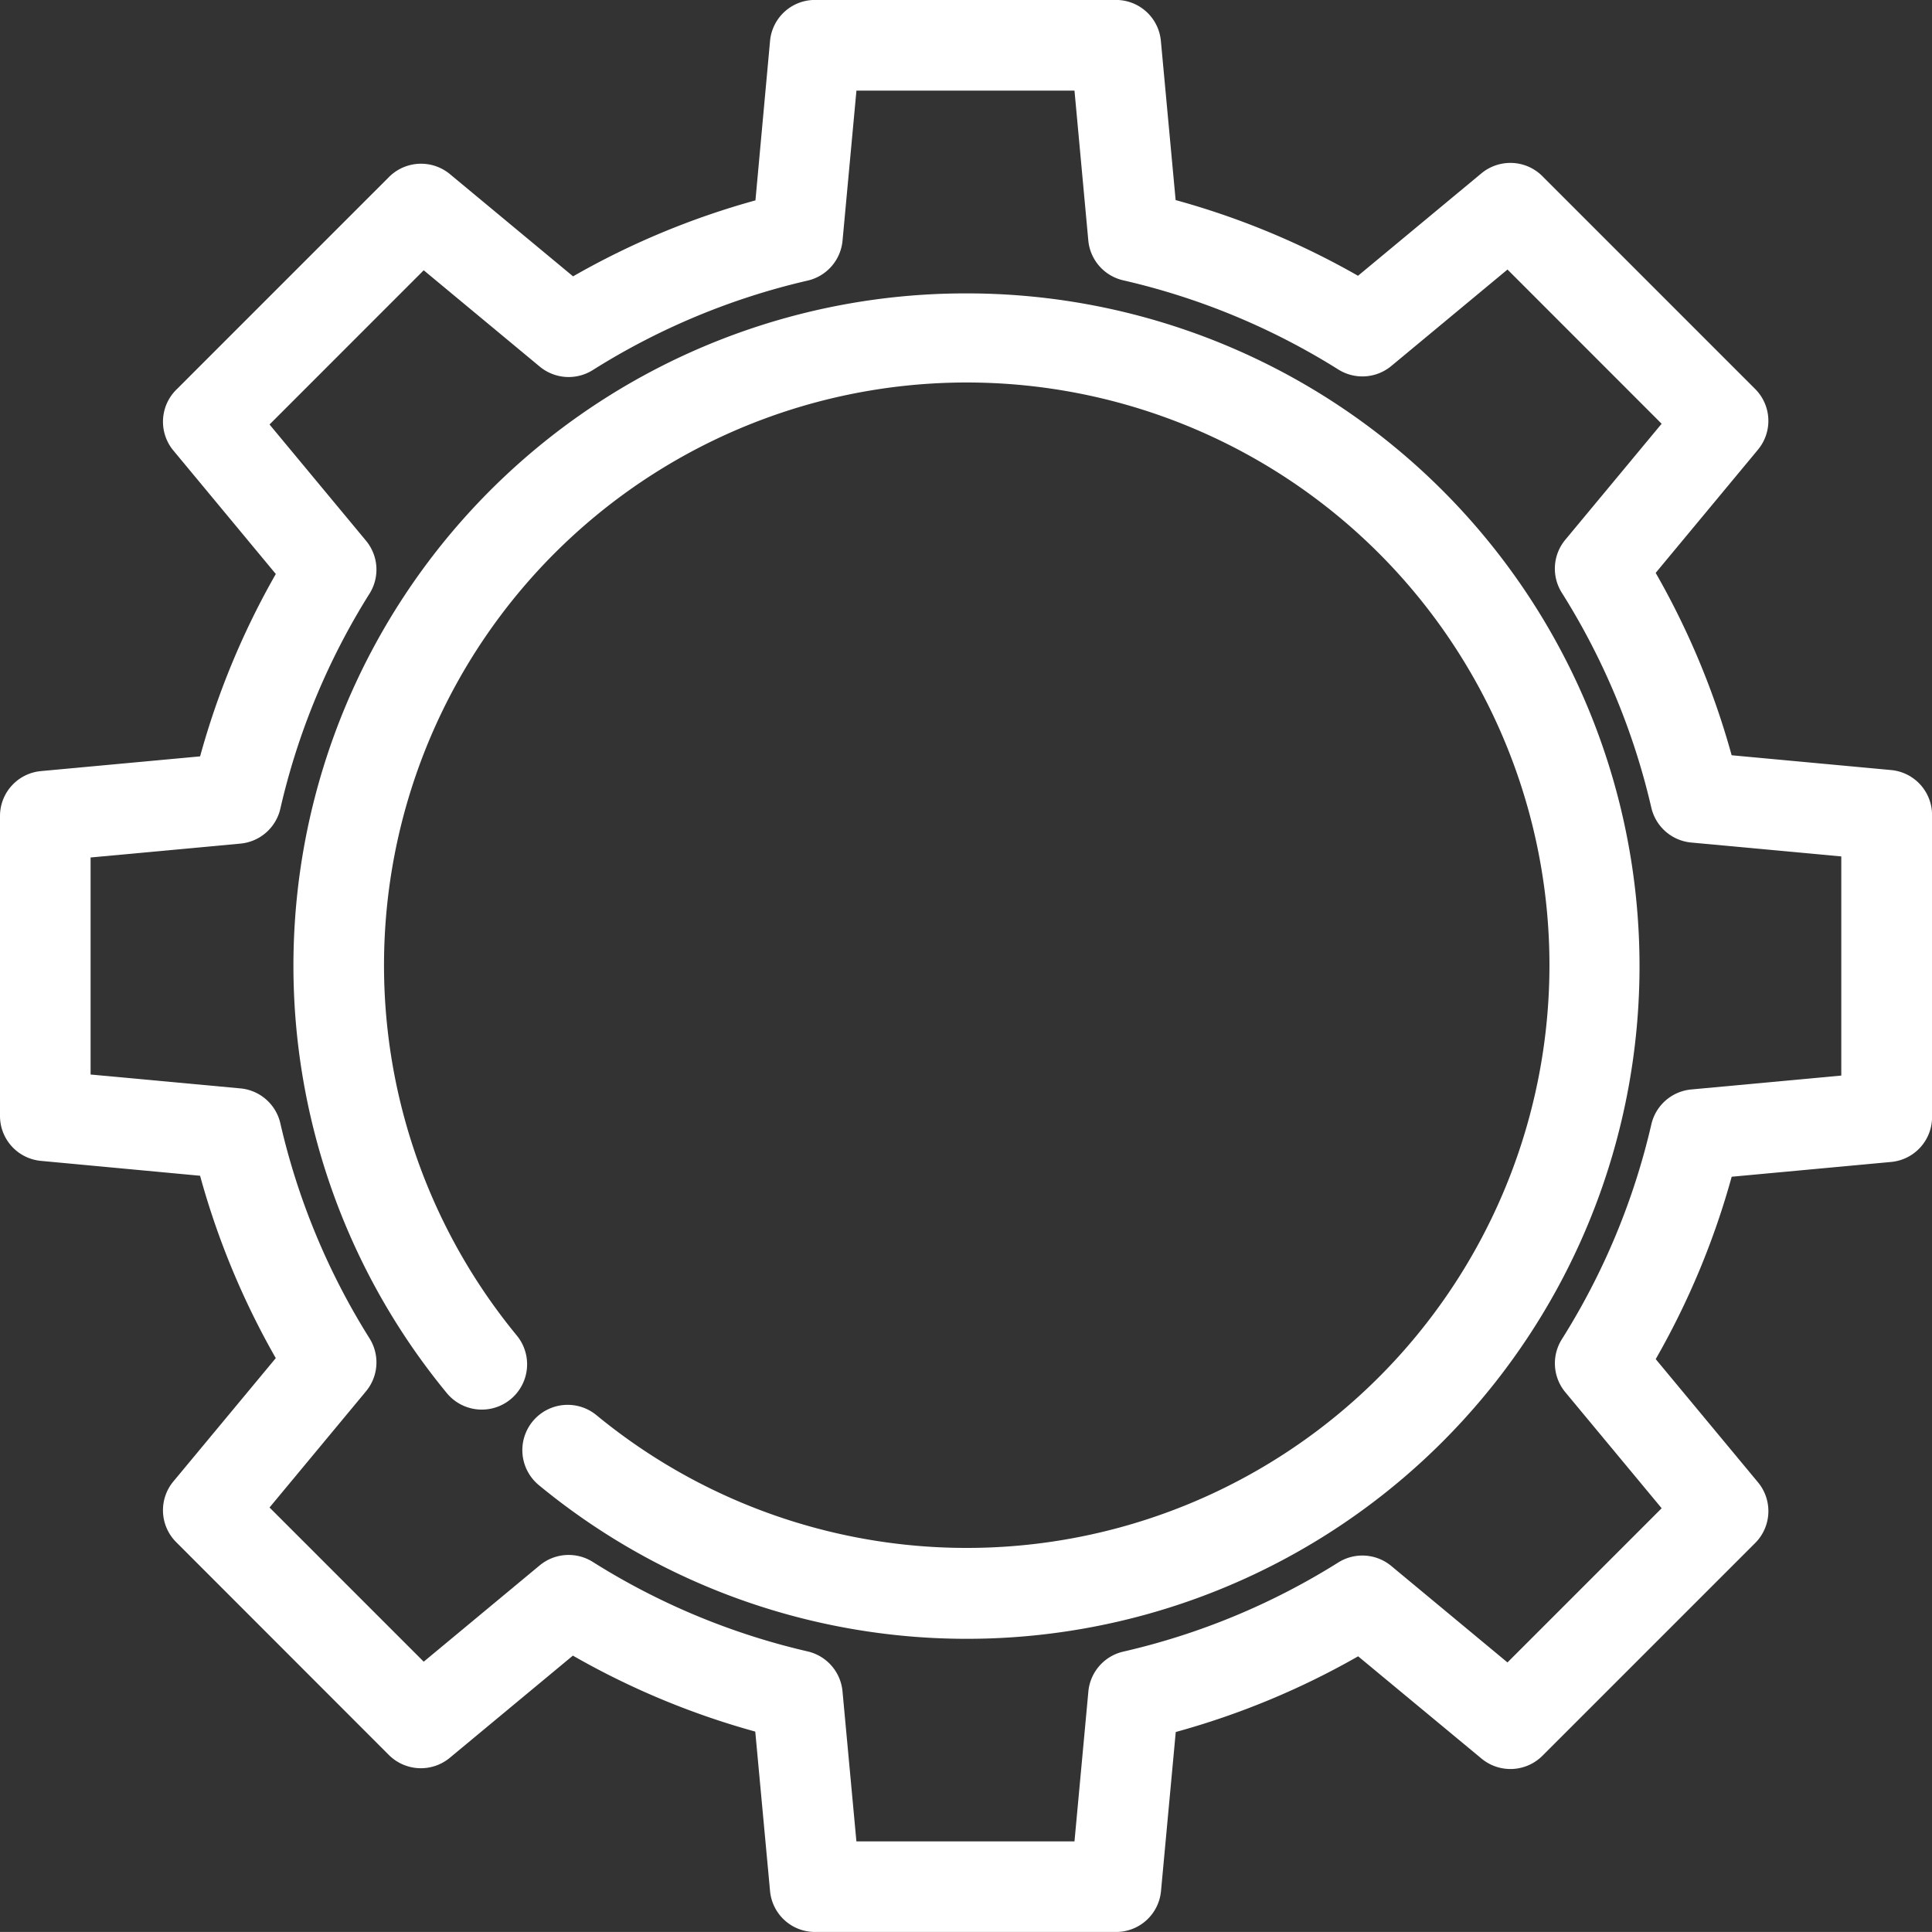 <svg xmlns="http://www.w3.org/2000/svg" width="64.619" height="64.618" viewBox="0 0 64.619 64.618"><rect x="0" y="0" width="64.619" height="64.618" fill="#333333" stroke="none"/><g id="icon_3" data-name="icon 3" transform="translate(0.5 0.498)"><g id="Group_23" data-name="Group 23" transform="translate(0 0.002)"><g id="Group_22" data-name="Group 22" transform="translate(0 0)"><path id="Path_8" data-name="Path 8" d="M62.7,25.755l-5.674-.526a25.855,25.855,0,0,0-2.756-6.616l3.641-4.384a1.015,1.015,0,0,0-.063-1.366L50.734,5.751a1.016,1.016,0,0,0-1.366-.063L44.976,9.334a25.847,25.847,0,0,0-6.62-2.746L37.831.923A1.015,1.015,0,0,0,36.82,0H26.763a1.015,1.015,0,0,0-1.011.921L25.227,6.6A25.859,25.859,0,0,0,18.61,9.353L14.226,5.712a1.015,1.015,0,0,0-1.366.063L5.749,12.887a1.015,1.015,0,0,0-.063,1.366l3.646,4.392a25.85,25.85,0,0,0-2.746,6.62L.921,25.79A1.015,1.015,0,0,0,0,26.8V36.822a1.015,1.015,0,0,0,.921,1.011l5.665.525a25.849,25.849,0,0,0,2.746,6.62L5.686,49.369a1.015,1.015,0,0,0,.063,1.366l7.111,7.111a1.016,1.016,0,0,0,1.366.063l4.384-3.641a25.845,25.845,0,0,0,6.616,2.756l.526,5.674a1.015,1.015,0,0,0,1.011.921H36.82a1.015,1.015,0,0,0,1.011-.921l.525-5.665a25.847,25.847,0,0,0,6.62-2.746l4.392,3.646a1.015,1.015,0,0,0,1.366-.063l7.111-7.111a1.015,1.015,0,0,0,.063-1.366l-3.64-4.384a25.845,25.845,0,0,0,2.756-6.616l5.674-.526a1.015,1.015,0,0,0,.921-1.011V26.765A1.016,1.016,0,0,0,62.7,25.755ZM61.588,35.931l-5.471.507a1.015,1.015,0,0,0-.9.782,23.838,23.838,0,0,1-3.057,7.339,1.015,1.015,0,0,0,.079,1.189l3.512,4.23-5.8,5.8-4.236-3.518a1.015,1.015,0,0,0-1.188-.079,23.84,23.84,0,0,1-7.344,3.046,1.015,1.015,0,0,0-.784.9l-.506,5.464H27.689l-.507-5.471a1.015,1.015,0,0,0-.782-.9,23.838,23.838,0,0,1-7.339-3.057,1.016,1.016,0,0,0-1.189.078l-4.23,3.512-5.8-5.8,3.518-4.236a1.015,1.015,0,0,0,.079-1.188A23.837,23.837,0,0,1,8.39,37.187a1.015,1.015,0,0,0-.9-.784L2.03,35.9v-8.17l5.464-.506a1.015,1.015,0,0,0,.9-.784,23.837,23.837,0,0,1,3.046-7.344,1.015,1.015,0,0,0-.079-1.188L7.839,13.668l5.8-5.8,4.23,3.512a1.015,1.015,0,0,0,1.189.078A23.837,23.837,0,0,1,26.4,8.4a1.015,1.015,0,0,0,.782-.9l.507-5.471h8.205L36.4,7.5a1.015,1.015,0,0,0,.784.9,23.84,23.84,0,0,1,7.344,3.046,1.016,1.016,0,0,0,1.188-.079l4.236-3.518,5.8,5.8-3.512,4.23a1.015,1.015,0,0,0-.078,1.189A23.84,23.84,0,0,1,55.221,26.4a1.015,1.015,0,0,0,.9.782l5.471.507v8.24Z" transform="translate(0 -0.002)" fill="#fff"></path><path id="Path_8_-_Outline" data-name="Path 8 - Outline" d="M26.763-.5H36.82A1.508,1.508,0,0,1,38.328.877l.493,5.317a26.382,26.382,0,0,1,6.1,2.532L49.048,5.3a1.519,1.519,0,0,1,.968-.349h0a1.506,1.506,0,0,1,1.072.444L58.2,12.508a1.508,1.508,0,0,1,.094,2.039l-3.417,4.116a26.39,26.39,0,0,1,2.541,6.1l5.327.494a1.509,1.509,0,0,1,1.376,1.508V36.857a1.508,1.508,0,0,1-1.375,1.509l-5.327.494a26.381,26.381,0,0,1-2.541,6.1l3.417,4.116a1.509,1.509,0,0,1-.094,2.039l-7.111,7.111a1.515,1.515,0,0,1-2.039.094L44.925,54.9a26.382,26.382,0,0,1-6.1,2.532l-.493,5.318A1.508,1.508,0,0,1,36.82,64.12H26.764a1.508,1.508,0,0,1-1.509-1.375l-.494-5.327a26.382,26.382,0,0,1-6.1-2.541l-4.116,3.417a1.516,1.516,0,0,1-2.039-.094L5.4,51.089A1.508,1.508,0,0,1,5.3,49.05l3.424-4.123a26.384,26.384,0,0,1-2.532-6.1L.875,38.33A1.508,1.508,0,0,1-.5,36.822V26.8A1.508,1.508,0,0,1,.875,25.292L6.193,24.8a26.386,26.386,0,0,1,2.532-6.1L5.3,14.572A1.509,1.509,0,0,1,5.4,12.533l7.111-7.111a1.515,1.515,0,0,1,2.04-.094l4.116,3.417a26.394,26.394,0,0,1,6.1-2.541L25.255.877A1.508,1.508,0,0,1,26.763-.5ZM45.025,9.943l-.3-.178A25.384,25.384,0,0,0,38.23,7.072l-.34-.088L37.333.969A.513.513,0,0,0,36.82.5H26.763a.513.513,0,0,0-.513.468l-.558,6.023-.339.089a25.4,25.4,0,0,0-6.489,2.7l-.3.179L13.907,6.1a.515.515,0,0,0-.694.032L6.1,13.24a.513.513,0,0,0-.032.694L9.941,18.6l-.178.3A25.388,25.388,0,0,0,7.07,25.39l-.088.34-6.014.558A.513.513,0,0,0,.5,26.8V36.822a.513.513,0,0,0,.468.513l6.014.558.088.34a25.386,25.386,0,0,0,2.693,6.492l.178.3L6.07,49.689a.513.513,0,0,0,.032.694l7.111,7.111a.516.516,0,0,0,.694.032l4.655-3.865.3.179a25.383,25.383,0,0,0,6.489,2.7l.339.089.558,6.023a.513.513,0,0,0,.513.468H36.82a.513.513,0,0,0,.513-.468l.558-6.014.34-.088a25.384,25.384,0,0,0,6.492-2.693l.3-.178,4.662,3.871a.515.515,0,0,0,.694-.032l7.111-7.111a.513.513,0,0,0,.032-.693l-3.865-4.655.179-.3a25.383,25.383,0,0,0,2.7-6.488l.089-.339,6.023-.558a.513.513,0,0,0,.468-.513V26.765a.513.513,0,0,0-.468-.513l-6.023-.558-.089-.339a25.392,25.392,0,0,0-2.7-6.488l-.179-.3,3.865-4.655a.513.513,0,0,0-.032-.694L50.38,6.1a.512.512,0,0,0-.365-.151h0a.51.51,0,0,0-.329.119ZM27.233,1.533H36.35L36.9,7.45a.514.514,0,0,0,.4.455,24.339,24.339,0,0,1,7.5,3.11.516.516,0,0,0,.6-.04l4.587-3.809,6.447,6.447-3.8,4.581a.514.514,0,0,0-.04.6,24.34,24.34,0,0,1,3.121,7.493.514.514,0,0,0,.454.4l5.925.549v8.7h-.477l.023.5-5.471.507a.514.514,0,0,0-.454.4,24.337,24.337,0,0,1-3.121,7.493.514.514,0,0,0,.04.6l3.8,4.58-6.447,6.447L45.4,52.648a.515.515,0,0,0-.6-.04,24.339,24.339,0,0,1-7.5,3.11.514.514,0,0,0-.4.454L36.35,62.09H27.233l-.549-5.925a.514.514,0,0,0-.4-.454,24.336,24.336,0,0,1-7.493-3.121.516.516,0,0,0-.6.04l-4.581,3.8L7.163,49.986,10.972,45.4a.514.514,0,0,0,.04-.6A24.336,24.336,0,0,1,7.9,37.3a.514.514,0,0,0-.454-.4L1.53,36.352V27.271l5.917-.549a.514.514,0,0,0,.455-.4,24.335,24.335,0,0,1,3.11-7.5.514.514,0,0,0-.04-.6L7.163,13.637,13.61,7.19l4.581,3.8a.515.515,0,0,0,.6.04,24.336,24.336,0,0,1,7.493-3.121.515.515,0,0,0,.4-.454Zm8.205,1H28.145l-.465,5.018a1.513,1.513,0,0,1-1.168,1.336,23.338,23.338,0,0,0-7.186,2.993,1.515,1.515,0,0,1-1.774-.117L13.672,8.542,8.515,13.7l3.226,3.886a1.512,1.512,0,0,1,.118,1.772,23.337,23.337,0,0,0-2.982,7.19,1.512,1.512,0,0,1-1.337,1.17l-5.01.464v7.259l5.01.464a1.512,1.512,0,0,1,1.337,1.17,23.338,23.338,0,0,0,2.982,7.19,1.512,1.512,0,0,1-.118,1.772L8.515,49.923l5.157,5.157,3.879-3.221a1.516,1.516,0,0,1,1.774-.117,23.339,23.339,0,0,0,7.186,2.994,1.513,1.513,0,0,1,1.168,1.336l.465,5.018h7.294l.464-5.01a1.512,1.512,0,0,1,1.17-1.337,23.341,23.341,0,0,0,7.19-2.982,1.515,1.515,0,0,1,1.772.118l3.886,3.226,5.157-5.157-3.221-3.879a1.512,1.512,0,0,1-.117-1.774,23.339,23.339,0,0,0,2.993-7.186,1.512,1.512,0,0,1,1.336-1.168l5.017-.465V28.147l-5.018-.465a1.513,1.513,0,0,1-1.336-1.168,23.342,23.342,0,0,0-2.993-7.186,1.512,1.512,0,0,1,.117-1.774l3.221-3.879L49.921,8.517l-3.886,3.226a1.516,1.516,0,0,1-1.772.118,23.341,23.341,0,0,0-7.19-2.982A1.512,1.512,0,0,1,35.9,7.543Z" transform="translate(0 -0.002)" fill="#fff"></path></g></g><g id="Group_25" data-name="Group 25" transform="translate(9.814 9.815)"><g id="Group_24" data-name="Group 24"><path id="Path_9" data-name="Path 9" d="M100.975,78.98A21.985,21.985,0,0,0,84,114.945a1.015,1.015,0,1,0,1.567-1.292,19.986,19.986,0,1,1,2.734,2.734,1.015,1.015,0,1,0-1.292,1.567A21.992,21.992,0,1,0,100.975,78.98Z" transform="translate(-78.979 -78.98)" fill="#fff"></path><path id="Path_9_-_Outline" data-name="Path 9 - Outline" d="M100.975,78.48a22.5,22.5,0,1,1-14.287,39.86A1.515,1.515,0,0,1,88.615,116a19.49,19.49,0,1,0-2.666-2.666,1.515,1.515,0,0,1-2.339,1.928A22.485,22.485,0,0,1,100.975,78.48Zm0,43.992a21.518,21.518,0,1,0-16.593-7.844.515.515,0,1,0,.8-.656,20.486,20.486,0,1,1,2.8,2.8.509.509,0,0,0-.327-.118.515.515,0,0,0-.328.913A21.516,21.516,0,0,0,100.975,122.472Z" transform="translate(-78.979 -78.98)" fill="#fff"></path></g></g></g></svg>
